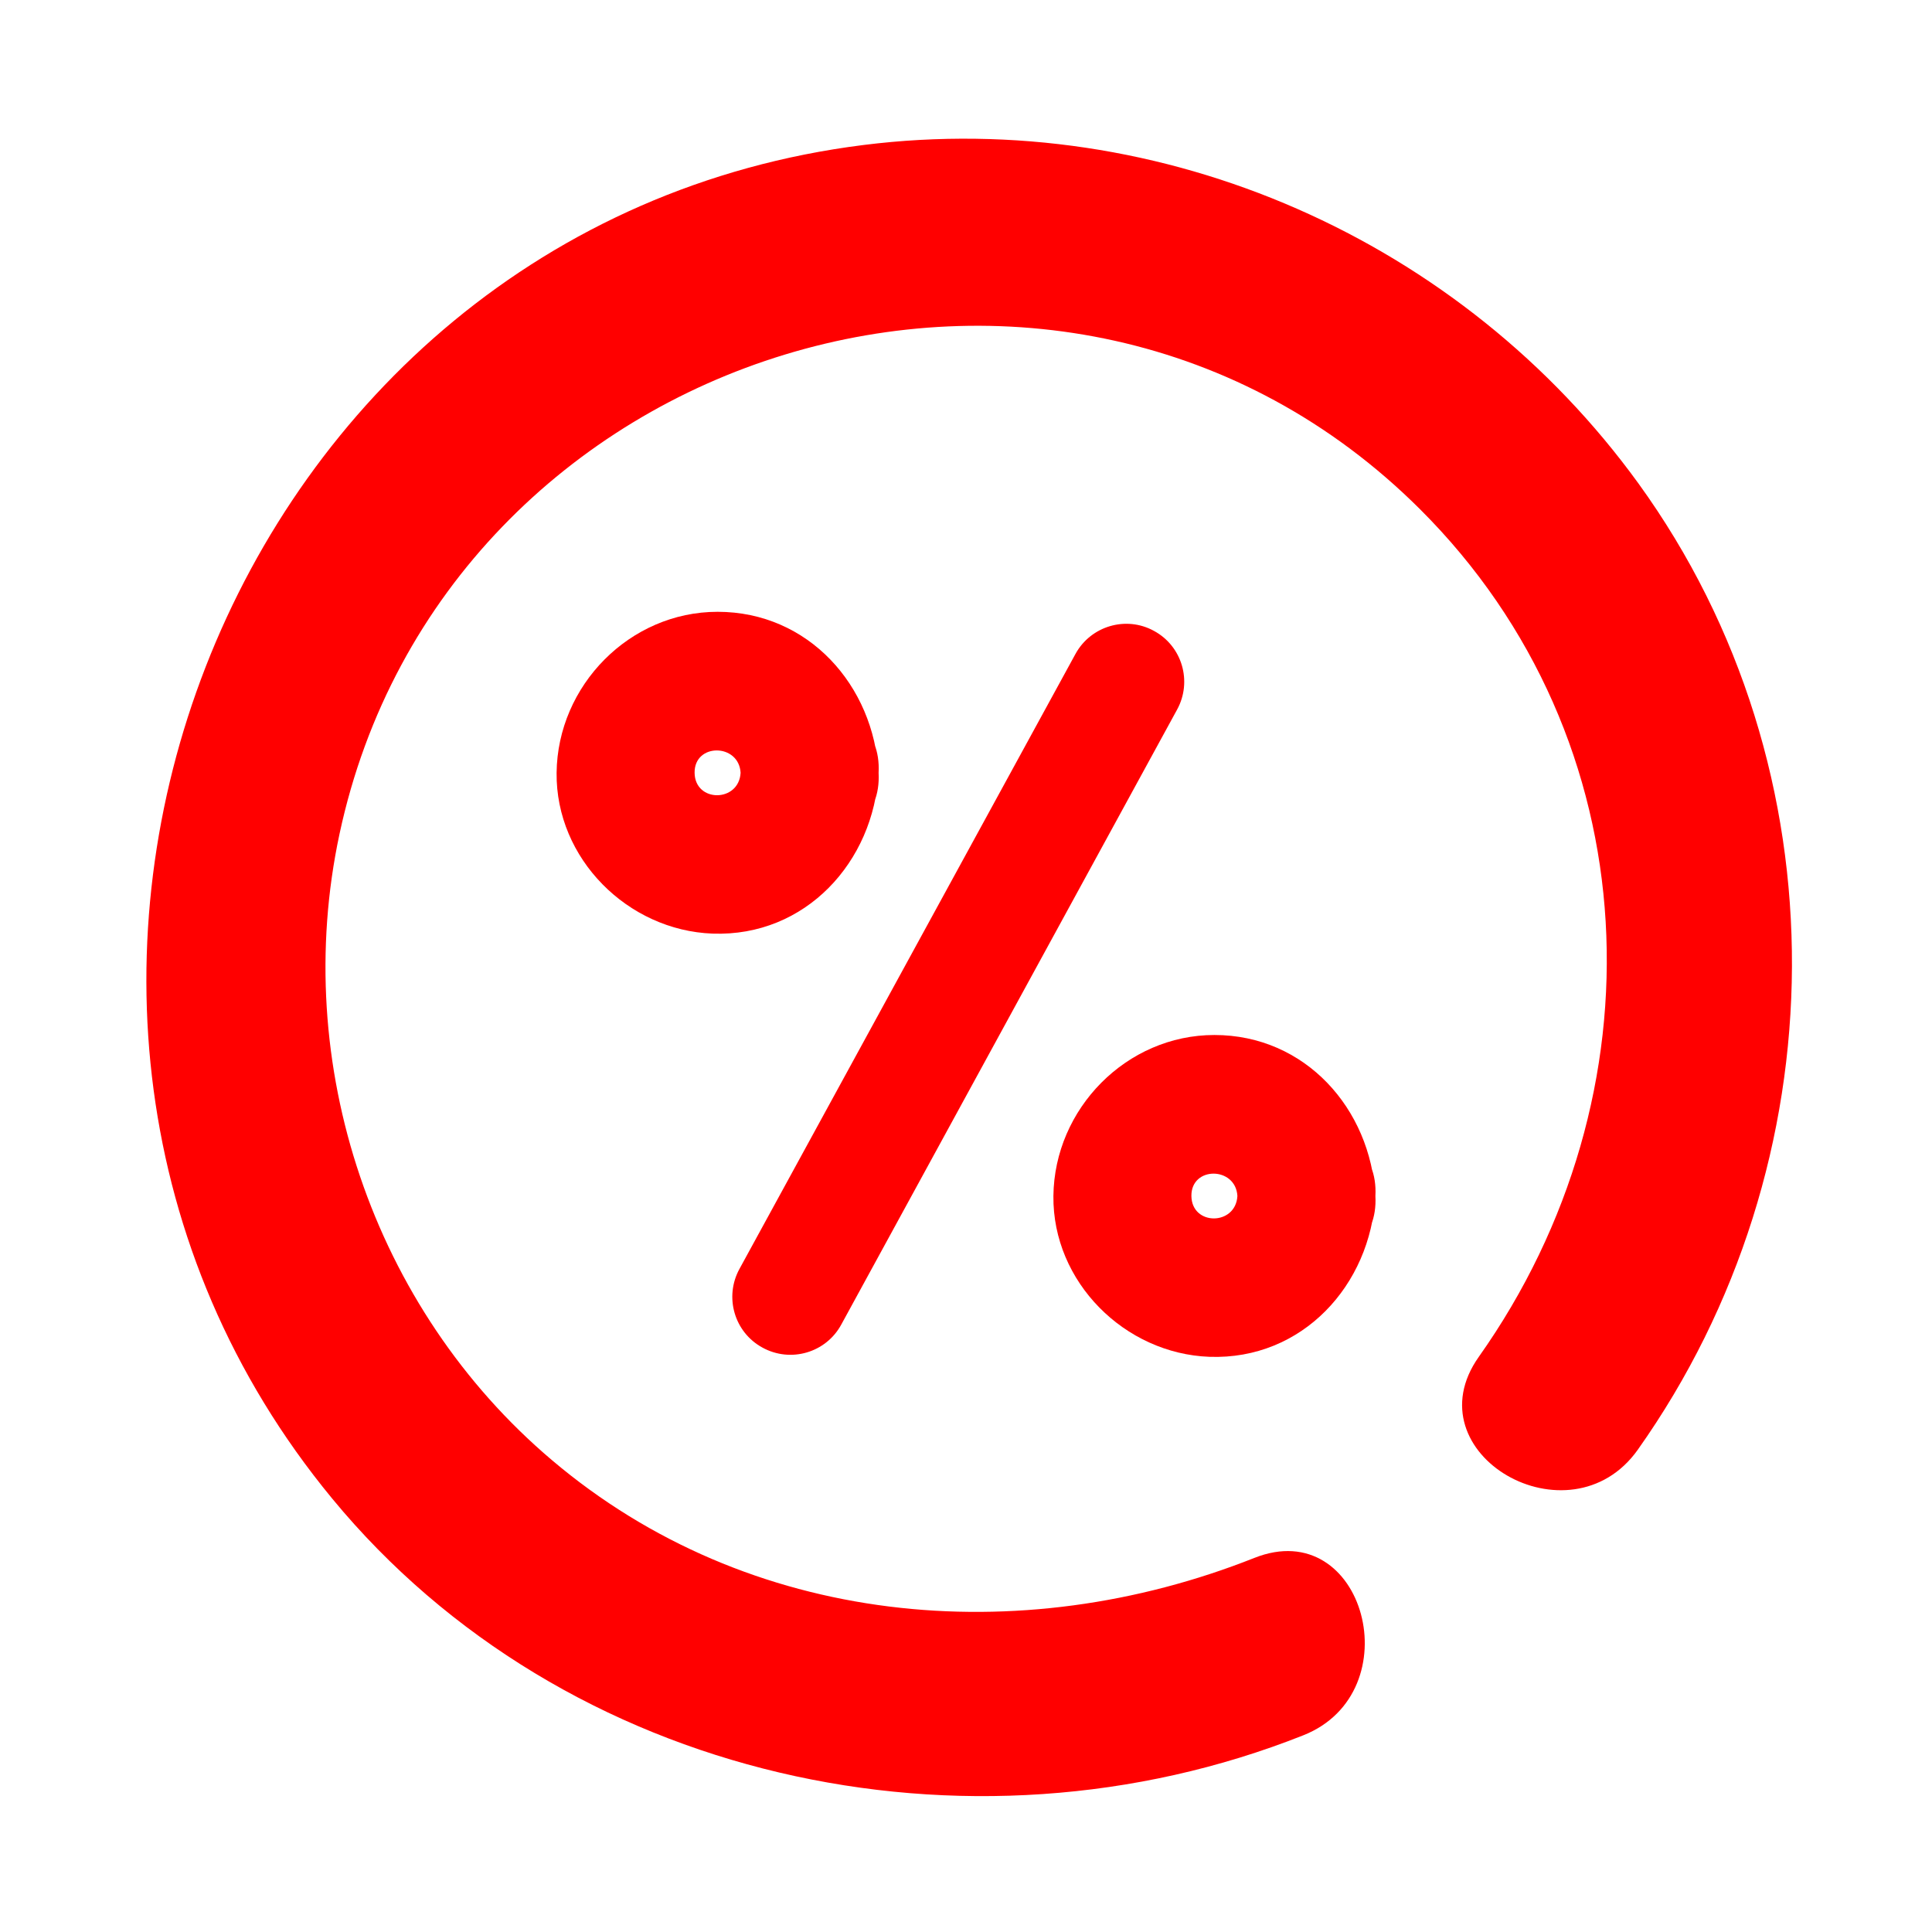 <?xml version="1.0" encoding="utf-8"?>
<!-- Generator: Adobe Illustrator 24.1.2, SVG Export Plug-In . SVG Version: 6.00 Build 0)  -->
<svg version="1.1" xmlns="http://www.w3.org/2000/svg" xmlns:xlink="http://www.w3.org/1999/xlink" x="0px" y="0px"
	 viewBox="0 0 105 105" style="enable-background:new 0 0 105 105;" xml:space="preserve">
<style type="text/css">
	.st0{fill:#FF0000;}
	.st1{display:none;}
	.st2{display:inline;}
</style>
<g id="Слой_1">
</g>
<g id="Слой_2">
	<g>
		<g>
			<path class="st0" d="M89.01,78.79c11.03-15.57,11.3-36.95,0.04-52.51c-9.6-13.25-25.85-20.44-42.12-18.4
				c-34.71,4.36-51,46.74-28.88,73.56c12.63,15.32,34.56,20.1,52.78,12.87c5.91-2.34,3.33-12.02-2.66-9.64
				c-12.76,5.06-27.48,3.75-38.18-5.32c-9.74-8.25-14.21-21.53-11.54-34.02C24.13,18.76,57.73,8.3,77.17,27.67
				c12.59,12.55,13.26,31.86,3.2,46.07C76.65,79,85.31,84,89.01,78.79L89.01,78.79z"/>
		</g>
	</g>
	<g>
		<g>
			<path class="st0" d="M40.25,42c-0.09,1.62-2.48,1.63-2.5,0C37.73,40.37,40.16,40.39,40.25,42c0.26,4.8,7.76,4.83,7.5,0
				c-0.26-4.74-3.81-8.75-8.75-8.75c-4.78,0-8.7,4.01-8.75,8.75c-0.05,4.67,3.87,8.57,8.48,8.74c5.05,0.18,8.76-3.9,9.02-8.74
				C48.01,37.18,40.51,37.19,40.25,42z"/>
		</g>
	</g>
	<g>
		<g>
			<path class="st0" d="M67.25,65c-0.09,1.62-2.48,1.63-2.5,0C64.73,63.37,67.16,63.39,67.25,65c0.26,4.8,7.76,4.83,7.5,0
				c-0.26-4.74-3.81-8.75-8.75-8.75c-4.78,0-8.7,4.01-8.75,8.75c-0.05,4.67,3.87,8.57,8.48,8.74c5.05,0.18,8.76-3.9,9.02-8.74
				C75.01,60.18,67.51,60.19,67.25,65z"/>
		</g>
	</g>
	<path class="st0" d="M62.72,34.29L62.72,34.29c1.53,0.83,2.09,2.75,1.25,4.28L45.72,71.99c-0.83,1.53-2.75,2.09-4.28,1.25l0,0
		c-1.53-0.83-2.09-2.75-1.25-4.28l18.26-33.42C59.28,34.02,61.2,33.45,62.72,34.29z"/>
</g>
<g id="Слой_3" class="st1">
	<g class="st2">
		<g>
			<path class="st0" d="M207.82,78.02c7.97-13.56,9.02-30.78,1.81-44.89c-7.19-14.07-22.02-22.82-37.73-22.93
				c-17.64-0.12-34.12,10.01-41.02,26.36c-6.63,15.7-3.87,34.38,7.18,47.38c13.85,16.31,37.38,18.87,55.97,9.87
				c5.79-2.8,0.73-11.43-5.05-8.63c-13,6.29-29.37,5.2-40.34-4.69c-9.98-9-13.66-23.38-9.95-36.21
				c7.59-26.27,44.66-32.85,60.12-9.83c7.74,11.52,7.3,26.76,0.38,38.53C195.91,78.54,204.56,83.57,207.82,78.02L207.82,78.02z"/>
		</g>
	</g>
</g>
</svg>
